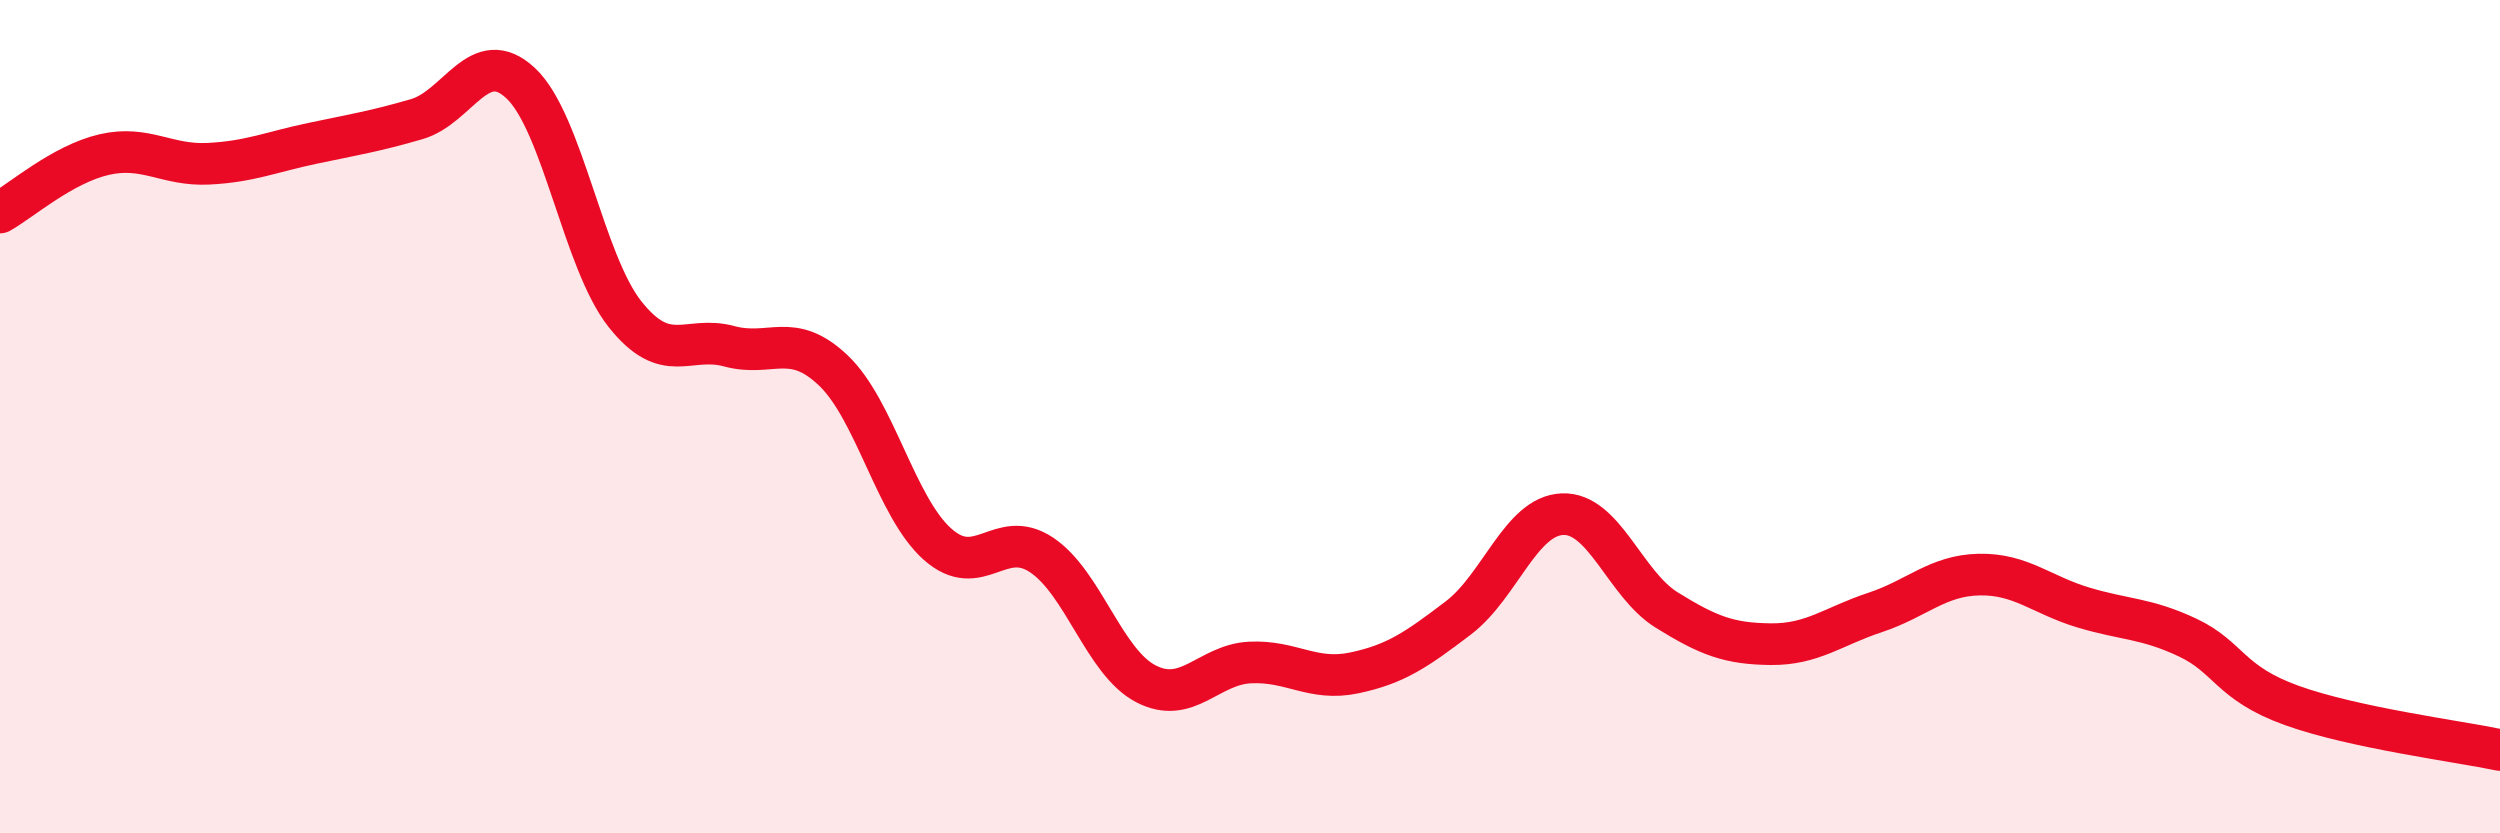
    <svg width="60" height="20" viewBox="0 0 60 20" xmlns="http://www.w3.org/2000/svg">
      <path
        d="M 0,5.1 C 0.5,4.82 1.5,3.94 2.5,3.71 C 3.5,3.48 4,3.98 5,3.93 C 6,3.88 6.5,3.65 7.5,3.44 C 8.5,3.23 9,3.15 10,2.86 C 11,2.57 11.5,1.06 12.5,2 C 13.5,2.94 14,6.28 15,7.54 C 16,8.8 16.5,8.04 17.5,8.31 C 18.5,8.58 19,7.94 20,8.89 C 21,9.84 21.5,12.17 22.5,13.06 C 23.5,13.95 24,12.65 25,13.32 C 26,13.99 26.5,15.89 27.5,16.41 C 28.5,16.93 29,15.95 30,15.9 C 31,15.85 31.5,16.36 32.5,16.15 C 33.5,15.94 34,15.59 35,14.83 C 36,14.07 36.5,12.38 37.5,12.34 C 38.5,12.3 39,14.02 40,14.64 C 41,15.26 41.5,15.45 42.5,15.46 C 43.5,15.47 44,15.03 45,14.7 C 46,14.37 46.5,13.81 47.5,13.79 C 48.5,13.77 49,14.28 50,14.58 C 51,14.88 51.5,14.83 52.5,15.3 C 53.5,15.77 53.5,16.39 55,16.93 C 56.5,17.47 59,17.79 60,18L60 20L0 20Z"
        fill="#EB0A25"
        opacity="0.1"
        stroke-linecap="round"
        stroke-linejoin="round"
      />
      <path
        d="M 0,5.1 C 0.5,4.82 1.5,3.94 2.5,3.71 C 3.5,3.48 4,3.98 5,3.93 C 6,3.88 6.5,3.65 7.5,3.44 C 8.5,3.23 9,3.15 10,2.86 C 11,2.57 11.5,1.06 12.5,2 C 13.5,2.94 14,6.28 15,7.54 C 16,8.8 16.5,8.04 17.5,8.31 C 18.5,8.58 19,7.94 20,8.89 C 21,9.84 21.5,12.17 22.5,13.06 C 23.5,13.95 24,12.65 25,13.32 C 26,13.99 26.5,15.89 27.5,16.41 C 28.5,16.93 29,15.95 30,15.9 C 31,15.85 31.5,16.36 32.5,16.15 C 33.5,15.94 34,15.59 35,14.83 C 36,14.07 36.5,12.38 37.5,12.34 C 38.5,12.3 39,14.02 40,14.64 C 41,15.26 41.5,15.45 42.5,15.46 C 43.5,15.47 44,15.03 45,14.7 C 46,14.37 46.5,13.81 47.5,13.79 C 48.5,13.77 49,14.28 50,14.58 C 51,14.88 51.5,14.83 52.5,15.3 C 53.5,15.77 53.5,16.39 55,16.93 C 56.5,17.47 59,17.79 60,18"
        stroke="#EB0A25"
        stroke-width="1"
        fill="none"
        stroke-linecap="round"
        stroke-linejoin="round"
      />
    </svg>
  